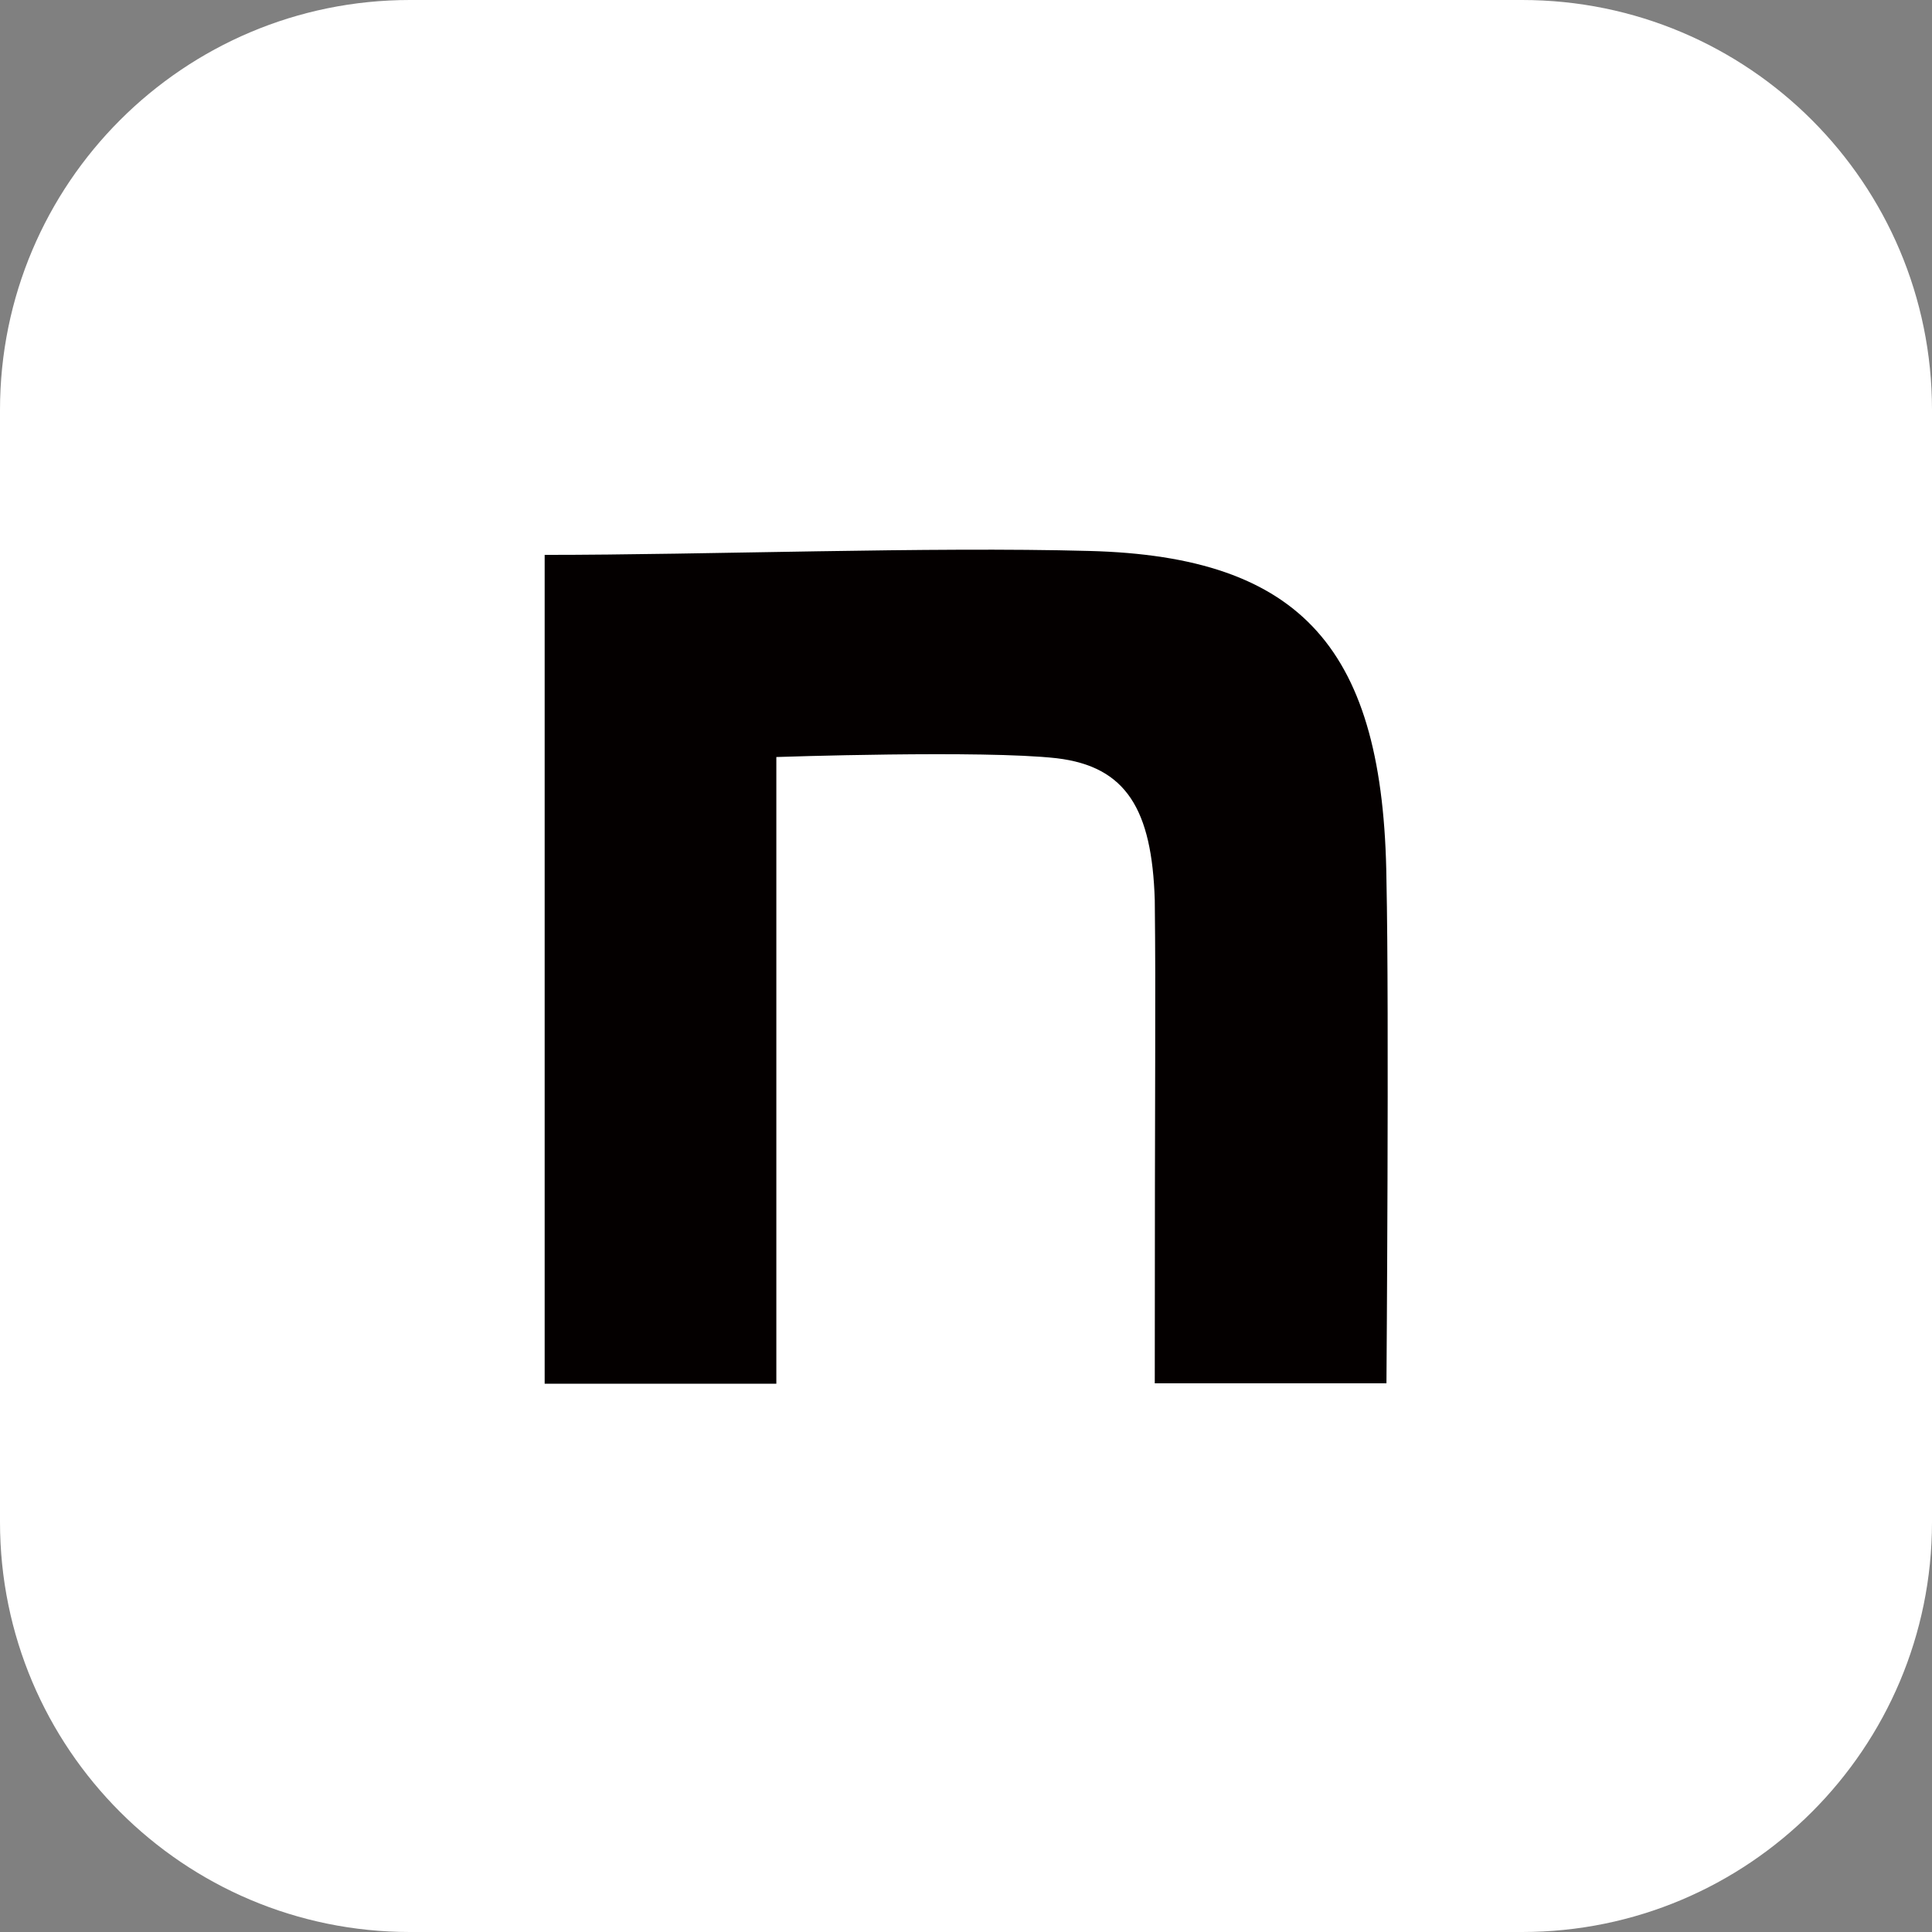 <svg width="24" height="24" viewBox="0 0 24 24" fill="none" xmlns="http://www.w3.org/2000/svg">
<rect x="0" y="0" width="24" height="24" fill="#808080" stroke="none"/>
<path d="M18.908 0H5.092C2.28 0 0 2.28 0 5.092V18.908C0 21.72 2.28 24 5.092 24H18.908C21.72 24 24 21.72 24 18.908V5.092C24 2.28 21.72 0 18.908 0Z" fill="white"/>
<path d="M6.766 6.893C8.783 6.893 11.544 6.79 13.527 6.844C16.186 6.912 17.189 8.073 17.223 10.932C17.258 12.552 17.223 17.184 17.223 17.184H14.345C14.345 13.13 14.359 12.459 14.345 11.182C14.31 10.056 13.992 9.522 13.126 9.419C12.21 9.316 9.644 9.404 9.644 9.404V17.189H6.766V6.893Z" fill="#040000"/>
</svg>
